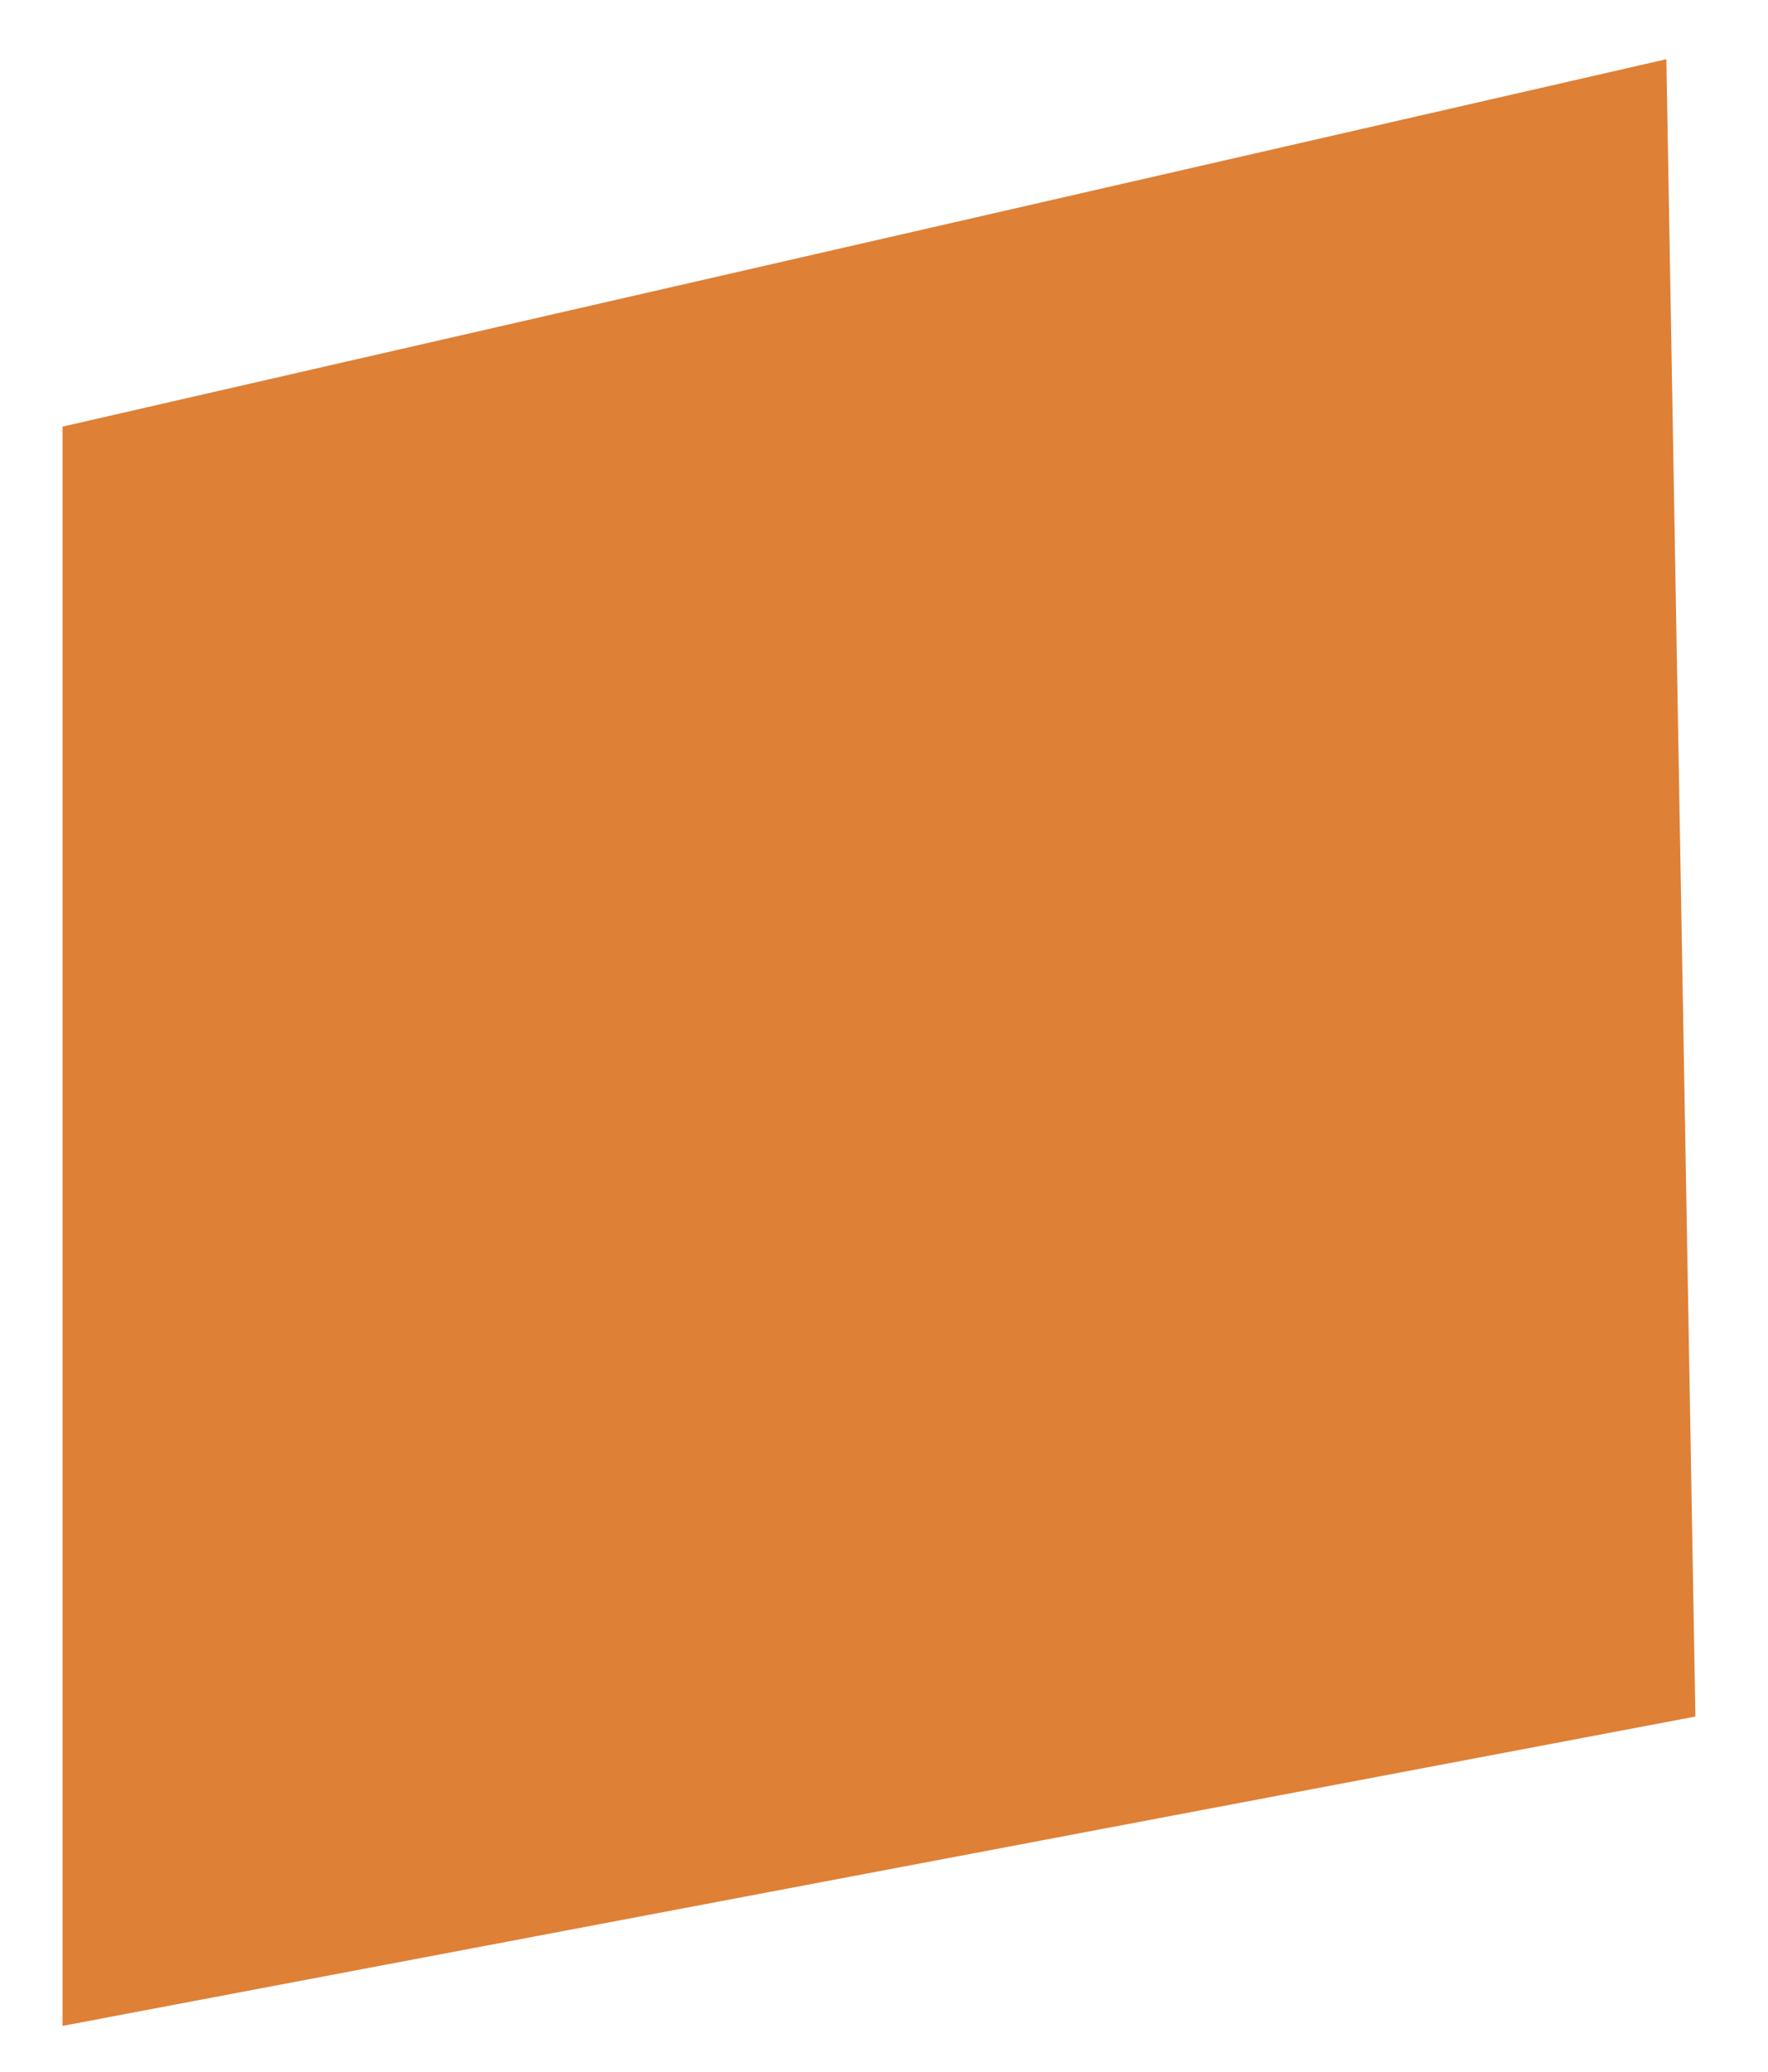 <?xml version="1.0" encoding="utf-8"?>
<!-- Generator: Adobe Illustrator 27.6.1, SVG Export Plug-In . SVG Version: 6.00 Build 0)  -->
<svg version="1.1" id="Layer_1" xmlns="http://www.w3.org/2000/svg" xmlns:xlink="http://www.w3.org/1999/xlink" x="0px" y="0px"
	 viewBox="0 0 158.3 185.5" style="enable-background:new 0 0 158.3 185.5;" xml:space="preserve">
<style type="text/css">
	.st0{fill:#DE8036;}
</style>
<polygon class="st0" points="5.6,38.2 5.6,181.4 151.8,153.7 149.2,5.3 "/>
</svg>
